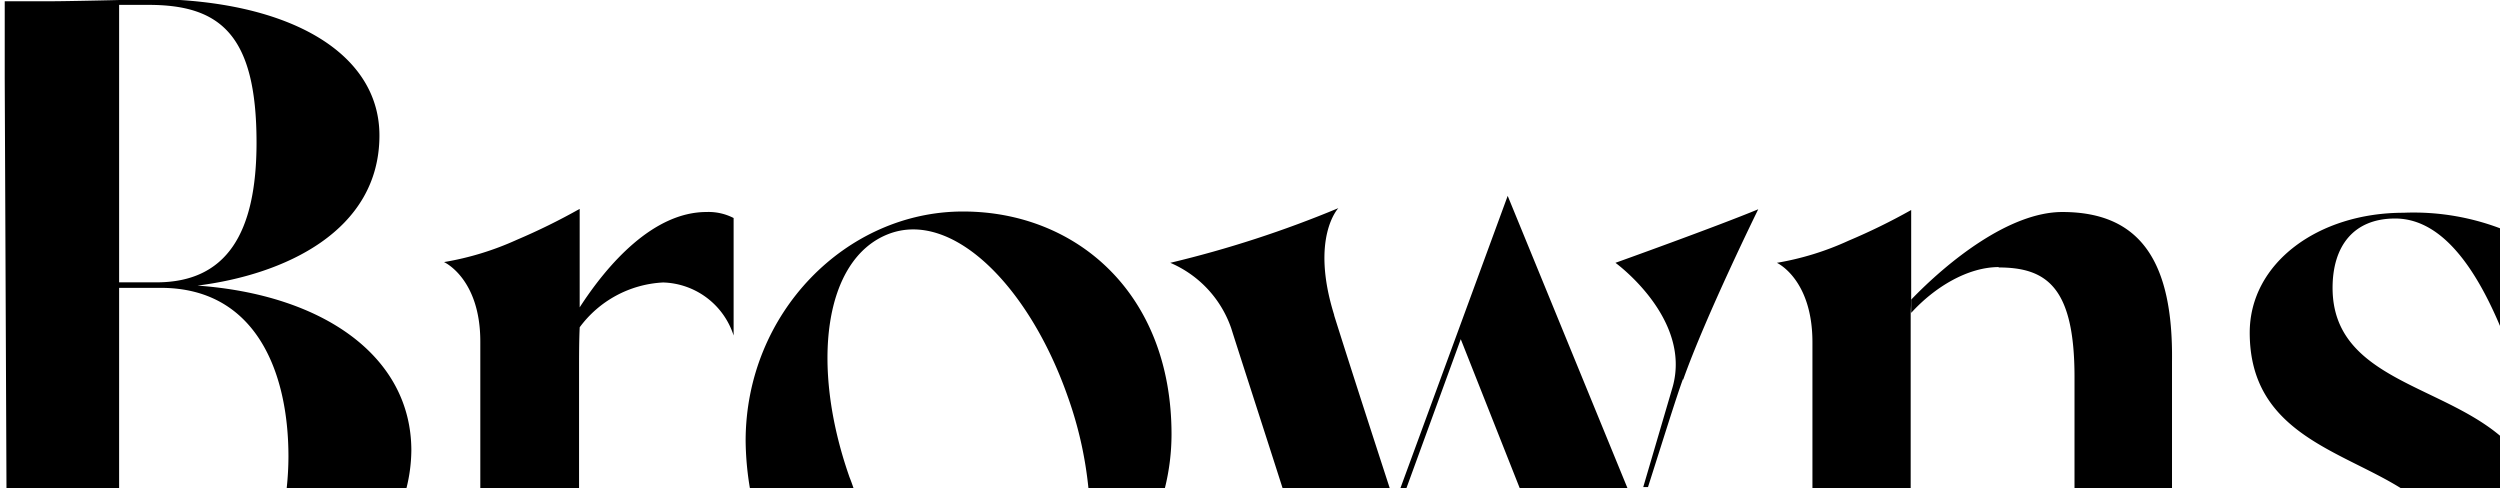 <svg xmlns="http://www.w3.org/2000/svg" width="199.96px" height="39.04px" viewBox="0 0 199 39"><g id="Layer_2" data-name="Layer 2"><g id="Layer_1-2" data-name="Layer 1"><path d="M67.48,38.07c-3.13-8.95-2-17.33,3.08-19.35s11.26,4.05,14.39,13A30.78,30.78,0,0,1,86.59,39H92.7a17.94,17.94,0,0,0,.53-4.29c0-11.36-7.7-17.81-16.65-17.81C67.24,16.89,59.2,25,59.2,35.23A24.11,24.11,0,0,0,59.54,39h8.28c-.1-.29-.2-.58-.34-.92M9.14.39H11.5c5.73,0,8.62,2.4,8.62,11,0,7.27-2.41,11.17-8,11.17H9.14ZM.14,39h9V23h3.33c7.55,0,10.2,6.64,10.2,13.48A24.24,24.24,0,0,1,22.53,39H32.1A12.86,12.86,0,0,0,32.49,36c0-7.55-7.08-12.46-17.09-13.18,6.93-.87,14.54-4.34,14.54-12C29.94,4.72,23.78.63,14,0H9.19C7.22.05,4.52.1,3.8.1c-.91,0-2.45,0-3.8,0V6.26ZM159.31,21.37c3.9,0,6.07,1.64,6.07,8.76V39h7.79V28.88c.1-7.94-2.5-11.94-8.76-11.94-4.23,0-9.14,3.95-12.08,7V25c1.88-2.07,4.53-3.66,7-3.66m40.63,14C195.17,30.71,186,30.47,186,23c0-3.28,1.63-5.54,5-5.54,4.19,0,7,5,8.86,9.77V18.43A19.53,19.53,0,0,0,191.66,17c-6.79,0-12.28,4-12.28,9.58,0,8,7.22,9.38,12.13,12.46h8.38V35.38Zm-65.85-5c1.83-5.15,6-13.62,6-13.62C136.79,18.1,128.7,21,128.7,21s6.11,4.43,4.57,9.92l-2.35,8h.38c1.2-3.76,2.26-7.18,2.79-8.62m-27.87-5.15c-1.92-6.16.34-8.52.34-8.52A87.64,87.64,0,0,1,93.13,21,8.8,8.8,0,0,1,98,26.23c.63,2,2.36,7.32,4.1,12.76h8.56c-.86-2.65-2.93-9-4.43-13.77m10.11,1.88L121.05,39h8.61l-9.57-23.35L111.52,39H112Z"/><path d="M152.33,24c0-4.38,0-7.22,0-7.22a48.76,48.76,0,0,1-5,2.45A22.78,22.78,0,0,1,141.6,21s2.84,1.29,2.84,6.35V39h7.85V29.65c0-1.64,0-3.18,0-4.57M56.07,16.94c-4.23,0-7.89,4.14-10.15,7.65v1.59a8.83,8.83,0,0,1,6.69-3.61,6.1,6.1,0,0,1,5.63,4.24V17.42a4.37,4.37,0,0,0-2.17-.48M45.92,16.7a50.25,50.25,0,0,1-5,2.46,23.33,23.33,0,0,1-5.82,1.78S38,22.24,38,27.29V39h7.89V29.65c0-1.2,0-2.36.05-3.47V16.7"/></g></g></svg>